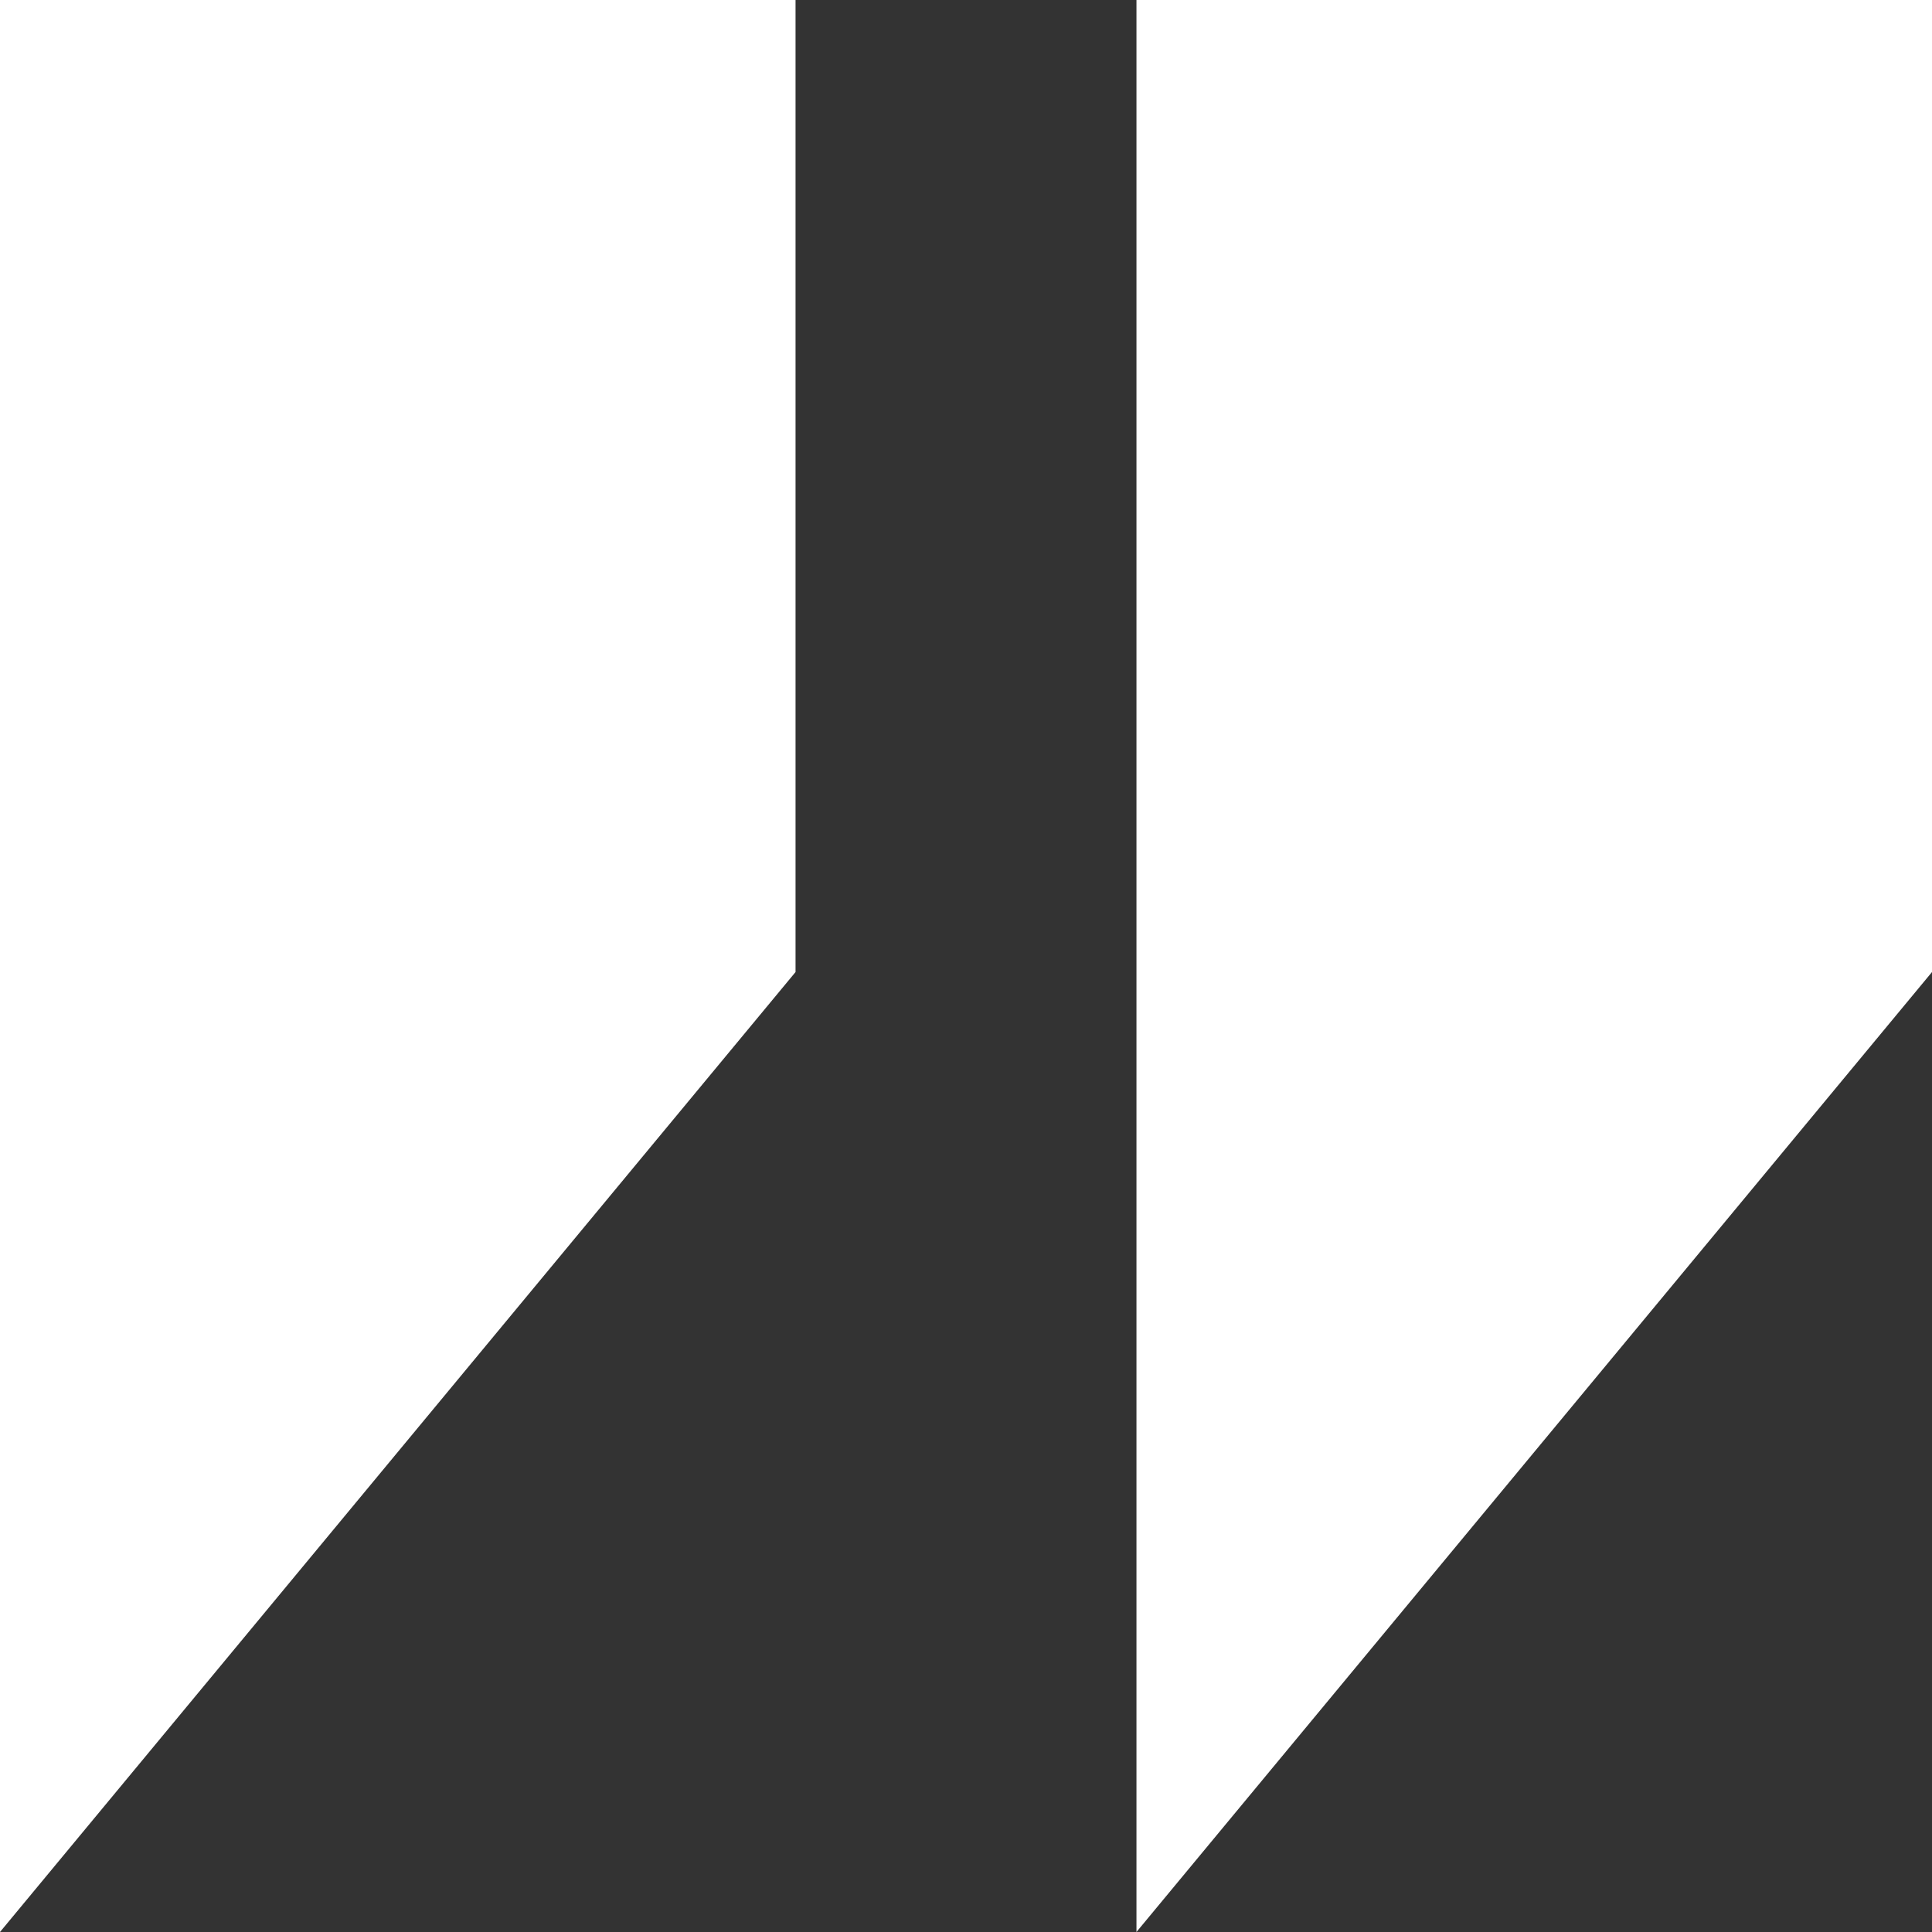 <svg width="48" height="48" viewBox="0 0 48 48" xmlns="http://www.w3.org/2000/svg">
    <rect x="0" y="0" width="48" height="48" fill="#333333" stroke="none"/>
    <g fill="#FFF" fill-rule="evenodd">
        <path d="M0 0h19.765v24.15L0 48V24.13zM28.235 0H48v24.15L28.235 48V24.13z"/>
    </g>
</svg>
